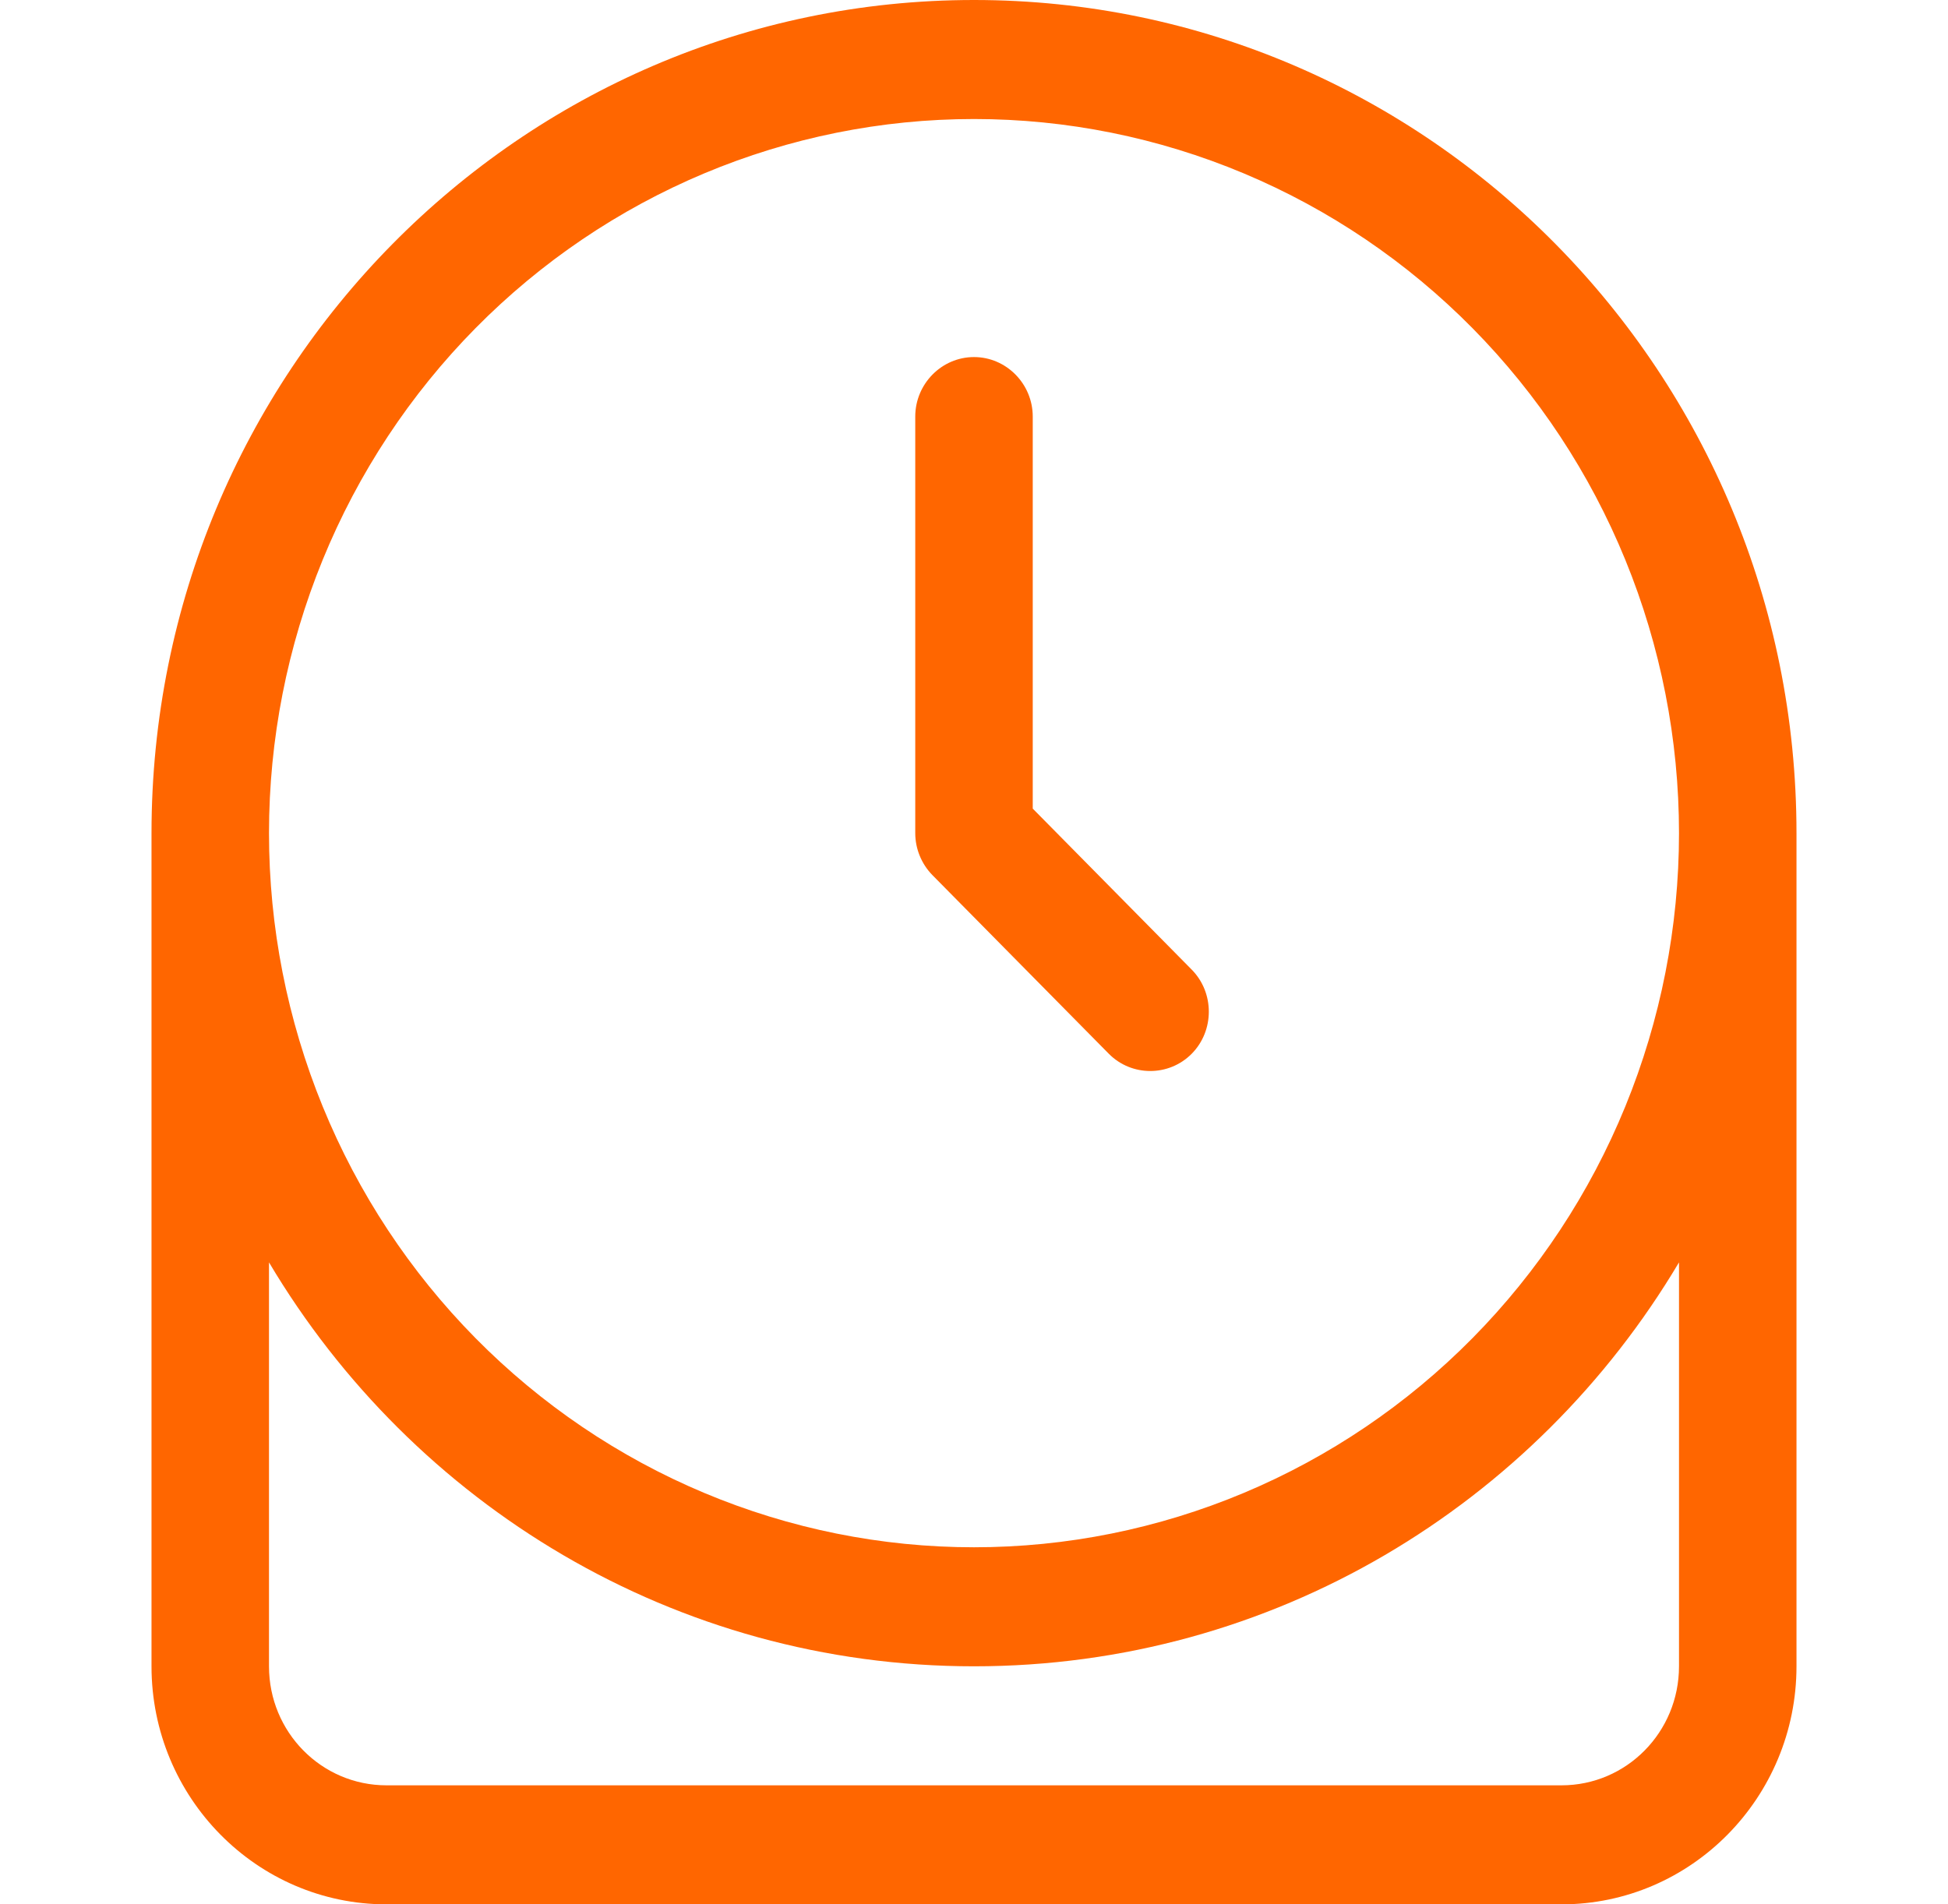 <svg width="45" height="44" viewBox="0 0 45 44" fill="none" xmlns="http://www.w3.org/2000/svg">
<path d="M6.214 19.25C6.214 17.083 6.636 14.938 7.454 12.936C8.272 10.934 9.472 9.115 10.984 7.583C12.496 6.051 14.292 4.835 16.268 4.006C18.244 3.177 20.361 2.75 22.5 2.75C24.639 2.75 26.756 3.177 28.732 4.006C30.708 4.835 32.504 6.051 34.016 7.583C35.528 9.115 36.728 10.934 37.546 12.936C38.364 14.938 38.786 17.083 38.786 19.25C38.786 21.417 38.364 23.562 37.546 25.564C36.728 27.566 35.528 29.385 34.016 30.917C32.504 32.449 30.708 33.665 28.732 34.494C26.756 35.323 24.639 35.75 22.5 35.75C20.361 35.75 18.244 35.323 16.268 34.494C14.292 33.665 12.496 32.449 10.984 30.917C9.472 29.385 8.272 27.566 7.454 25.564C6.636 23.562 6.214 21.417 6.214 19.25ZM38.786 29.167V38.5C38.786 40.021 37.573 41.25 36.071 41.25H8.929C7.427 41.25 6.214 40.021 6.214 38.5V29.167C9.539 34.762 15.587 38.5 22.5 38.5C29.413 38.5 35.461 34.762 38.786 29.167ZM3.5 19.25V38.5C3.5 41.534 5.934 44 8.929 44H36.071C39.066 44 41.5 41.534 41.5 38.5V19.25C41.5 8.62 32.992 0 22.5 0C12.008 0 3.5 8.62 3.5 19.25ZM22.5 8.25C21.754 8.25 21.143 8.869 21.143 9.625V19.25C21.143 19.611 21.287 19.963 21.541 20.221L25.613 24.346C26.139 24.879 27.004 24.879 27.53 24.346C28.056 23.813 28.056 22.937 27.53 22.404L23.857 18.683V9.625C23.857 8.869 23.246 8.25 22.5 8.25Z" fill="#FF6600"></path>
</svg>
